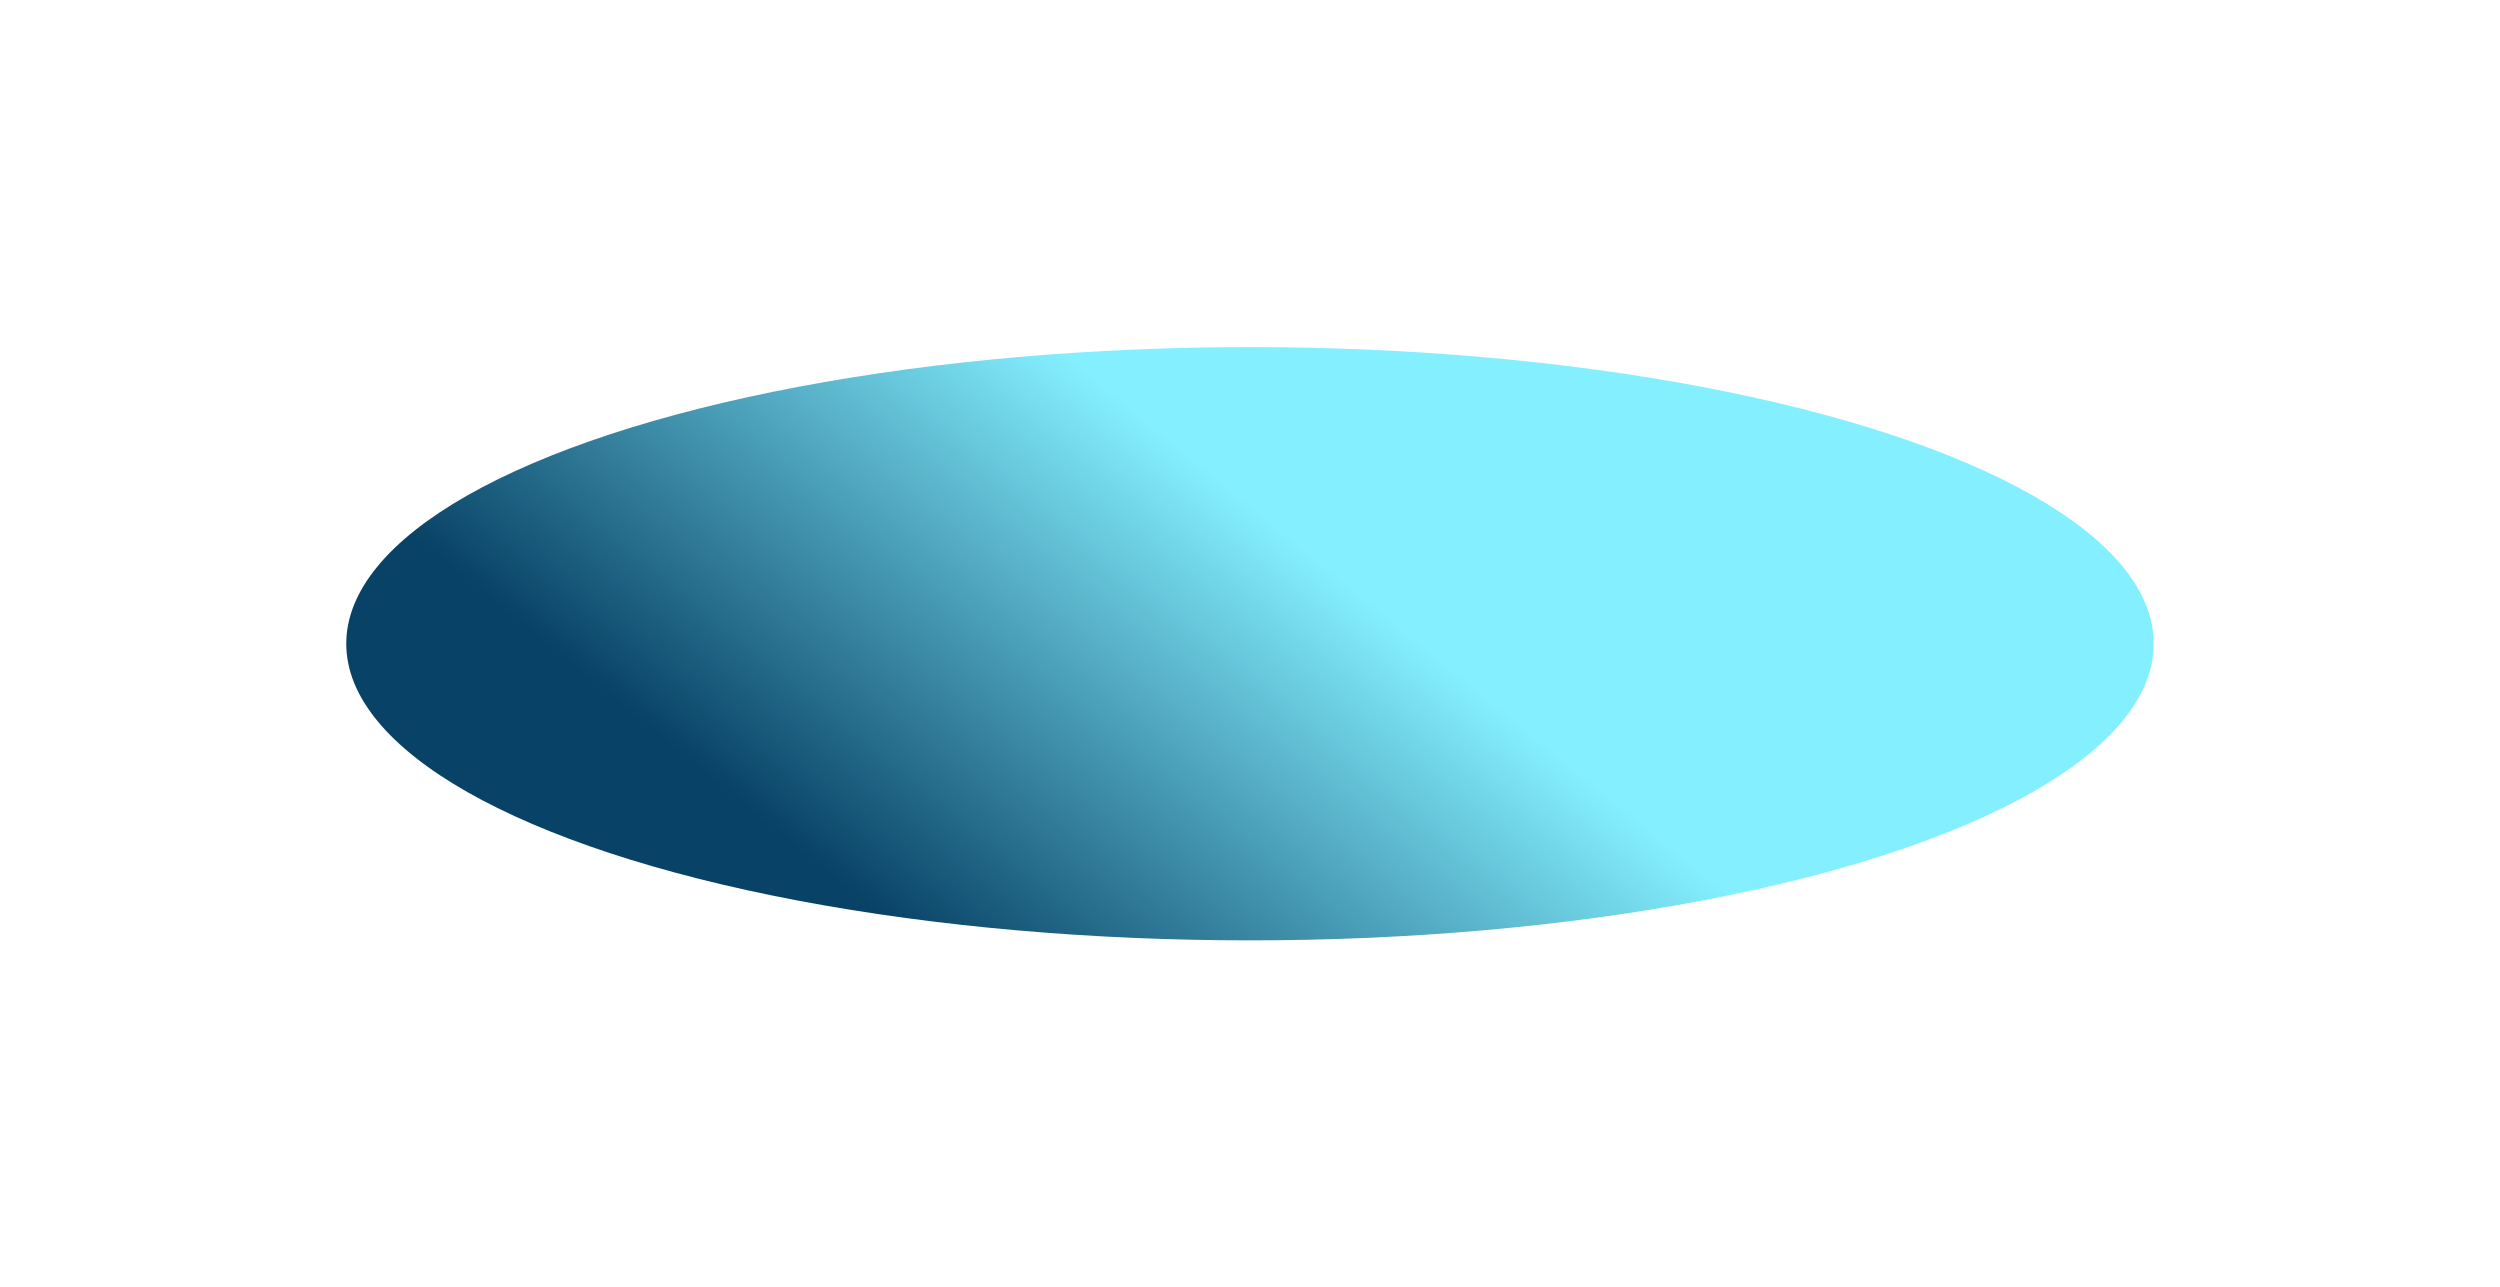 <?xml version="1.0" encoding="UTF-8"?> <svg xmlns="http://www.w3.org/2000/svg" width="2166" height="1115" viewBox="0 0 2166 1115" fill="none"><g filter="url(#filter0_f_98_68)"><ellipse cx="1083" cy="557.736" rx="783" ry="257" fill="url(#paint0_linear_98_68)"></ellipse></g><defs><filter id="filter0_f_98_68" x="0" y="0.736" width="2166" height="1114" filterUnits="userSpaceOnUse" color-interpolation-filters="sRGB"><feFlood flood-opacity="0" result="BackgroundImageFix"></feFlood><feBlend mode="normal" in="SourceGraphic" in2="BackgroundImageFix" result="shape"></feBlend><feGaussianBlur stdDeviation="150" result="effect1_foregroundBlur_98_68"></feGaussianBlur></filter><linearGradient id="paint0_linear_98_68" x1="1412.54" y1="704.338" x2="1110.35" y2="1076.45" gradientUnits="userSpaceOnUse"><stop stop-color="#84EFFF"></stop><stop offset="1" stop-color="#084266"></stop></linearGradient></defs></svg> 